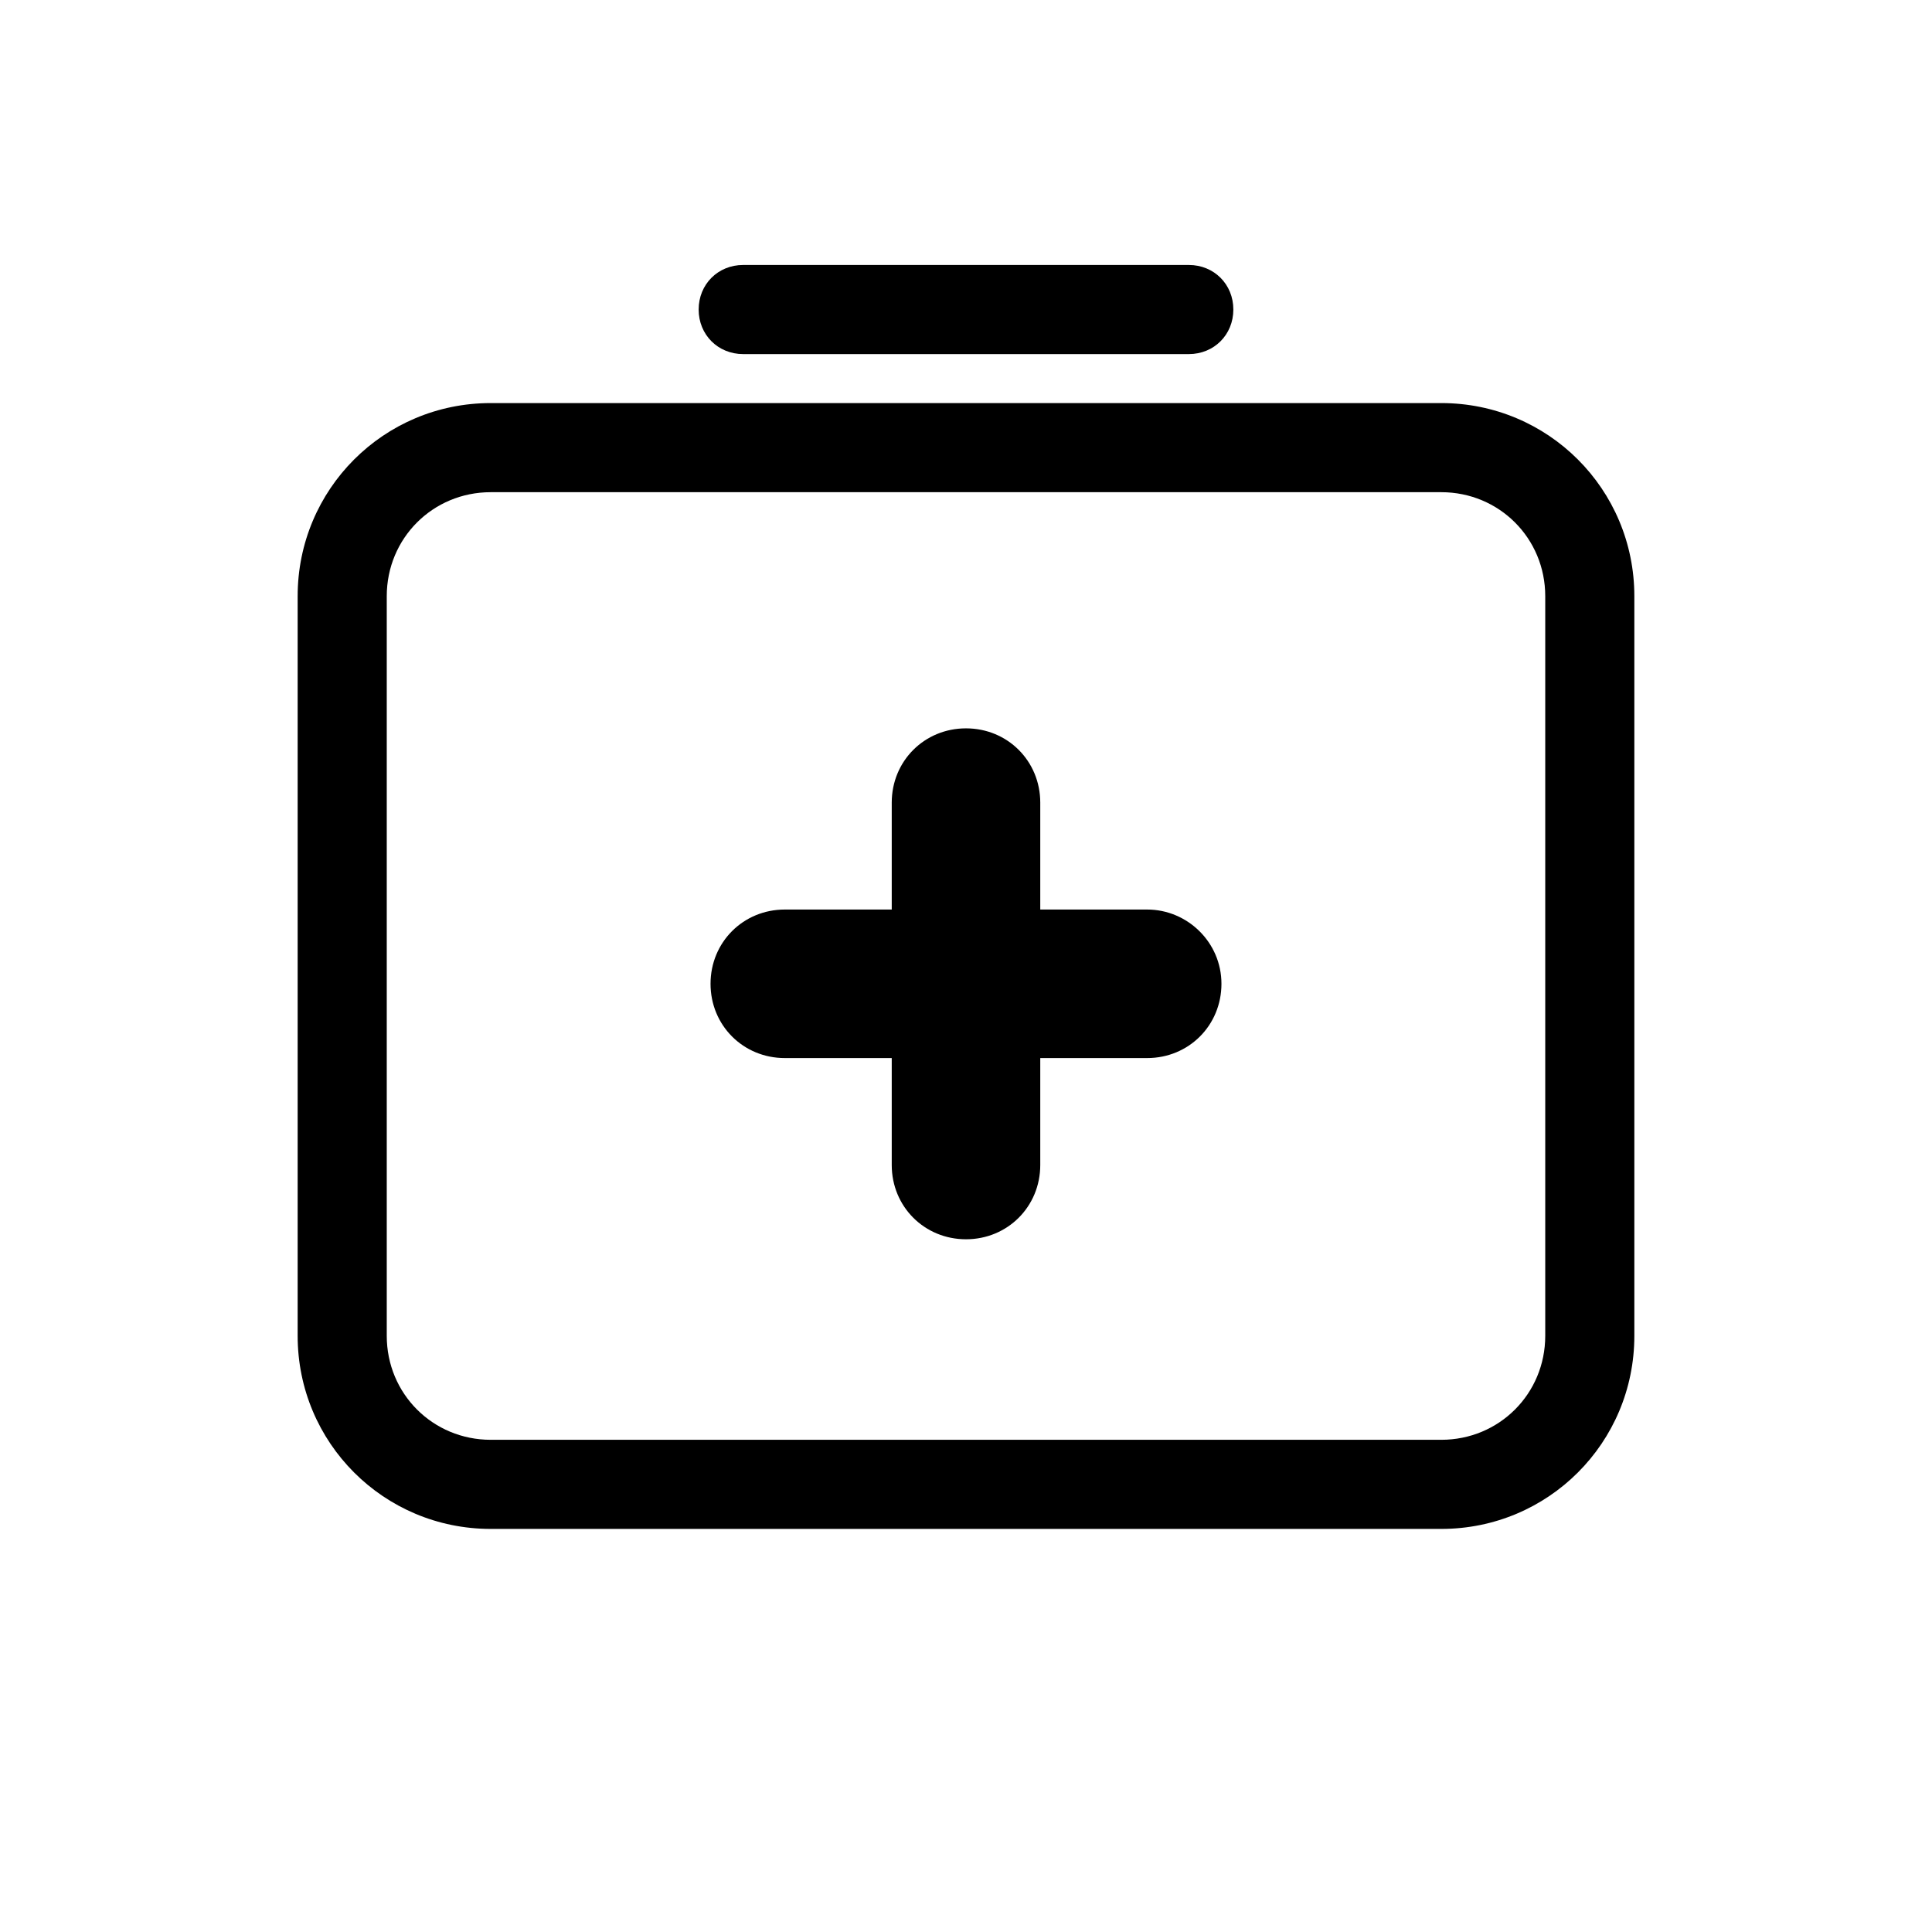 <?xml version="1.0" encoding="UTF-8"?>
<!-- Uploaded to: SVG Repo, www.svgrepo.com, Generator: SVG Repo Mixer Tools -->
<svg fill="#000000" width="800px" height="800px" version="1.1" viewBox="144 144 512 512" xmlns="http://www.w3.org/2000/svg">
 <path d="m340.96 214.22c-6.691 0-11.809 5.117-11.809 11.809s5.117 11.809 11.809 11.809h118.08c6.691 0 11.809-5.117 11.809-11.809s-5.117-11.809-11.809-11.809zm-66.91 36.598c-28.34 0-51.168 22.832-51.168 51.172v196.02c0 28.34 22.828 51.168 51.168 51.168h251.9c28.34 0 51.168-22.828 51.168-51.168v-196.02c0-28.34-22.828-51.172-51.168-51.172zm0 23.617h251.9c15.352 0 27.555 12.203 27.555 27.555v196.02c0 15.348-12.203 27.551-27.555 27.551h-251.9c-15.352 0-27.555-12.203-27.555-27.551v-196.02c0-15.352 12.203-27.555 27.555-27.555zm125.95 62.586c-11.023 0-19.68 8.656-19.68 19.68v28.336h-28.34c-11.02 0-19.68 8.66-19.68 19.68s8.66 19.68 19.68 19.68h28.34v28.344c0 11.02 8.656 19.68 19.68 19.68 11.02 0 19.68-8.66 19.68-19.68v-28.344h28.336c11.02 0 19.68-8.66 19.68-19.68s-9.055-19.68-19.68-19.68h-28.336v-28.336c0-11.023-8.66-19.68-19.68-19.68z"/>
</svg>